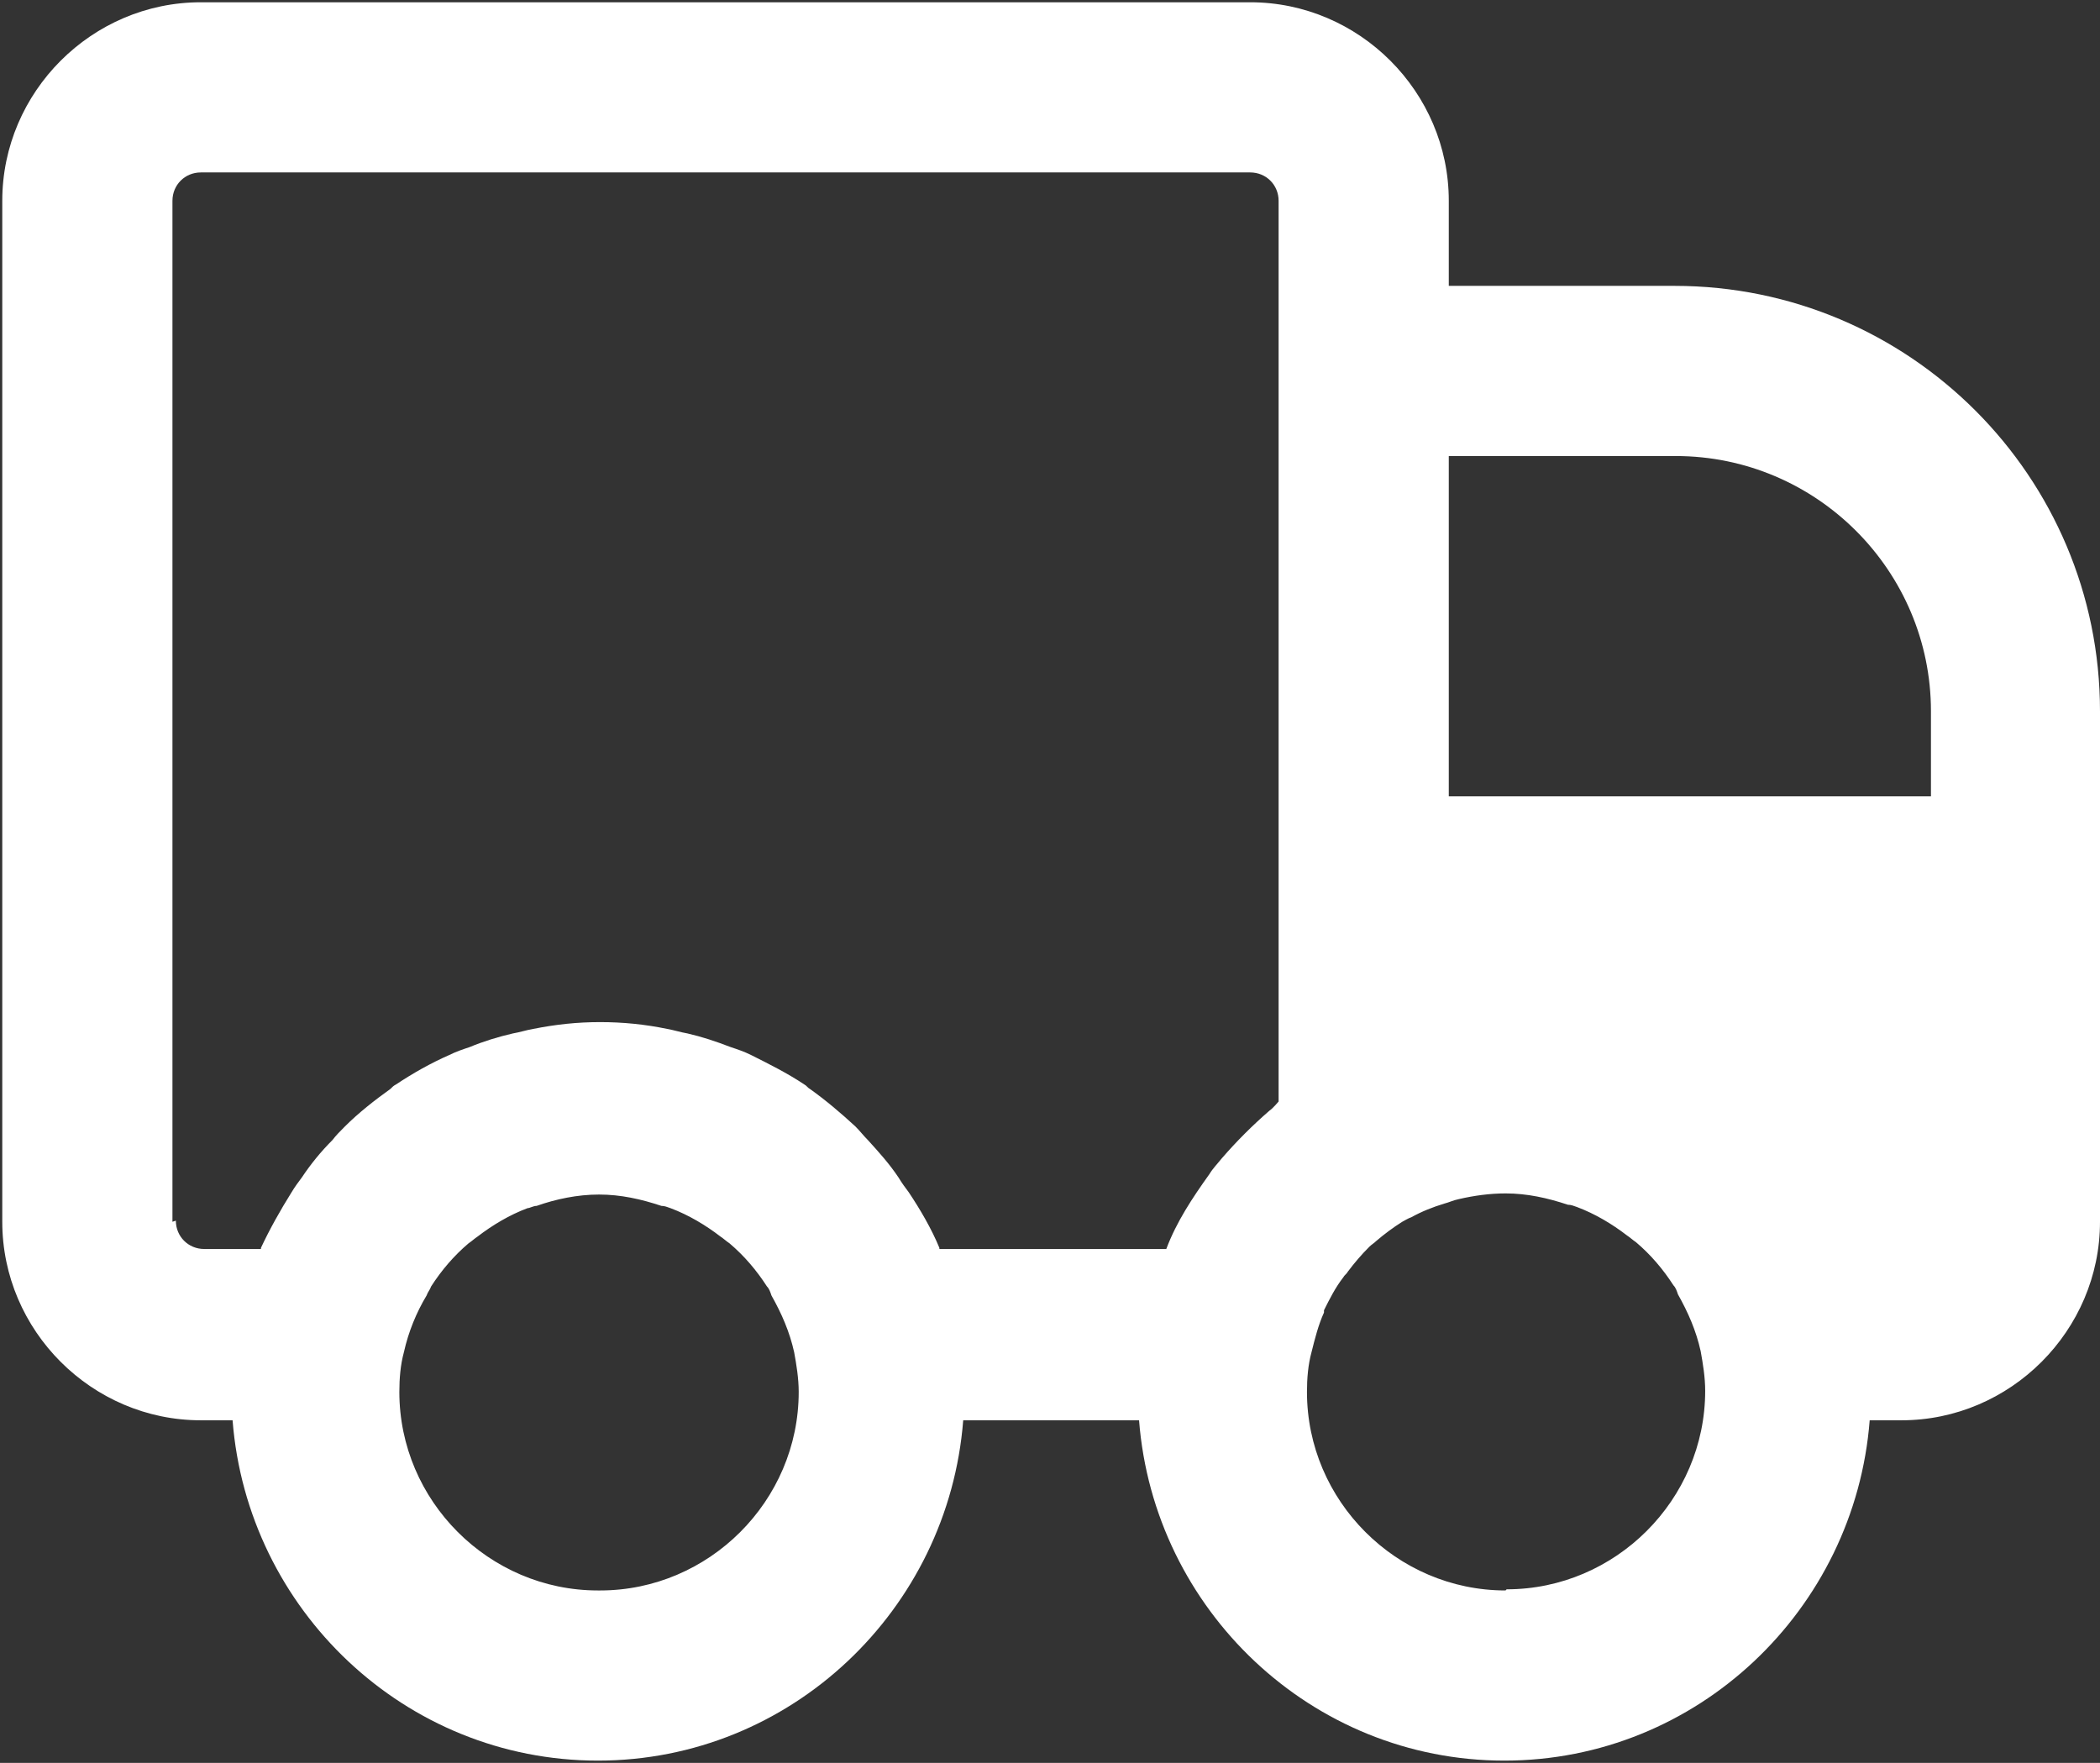<svg width="617" height="518" viewBox="0 0 617 518" fill="none" xmlns="http://www.w3.org/2000/svg">
<rect x="0" y="0" width="617" height="518" fill="#333333" stroke="none"/>
<path d="M492.333 84H425.667V59C425.667 27 399.333 0.667 367.333 0.667H59C27 0.667 0.667 27 0.667 59V359C0.667 391 27 417.333 59 417.333H68.333C72.667 473 119 517.333 175.667 517.333C232.333 517.333 278.667 473 283 417.333H334.667C339 473 385.333 517.333 442 517.333C498.667 517.333 545 473 549.333 417.333H558.667C590.667 417.333 617 391 617 359V209C617 140 561 84 492 84H492.333ZM50.667 359V59C50.667 54.333 54.333 50.667 59 50.667H367.333C372 50.667 375.667 54.333 375.667 59V323.667C375.667 323.667 374 325.667 373 326.333C368 330.667 363.333 335.333 359 340.333C357.667 342 356.333 343.333 355.333 345C350.333 352 345.667 359 342.667 367H276C276 367 276 367 276 366.667C273.667 361 270.333 355.333 267 350.333C266 349 265 347.667 264 346C261.333 342 258.333 338.667 255 335C253.667 333.667 252.667 332.333 251.333 331C247 327 242.667 323.333 238 320C237.333 319.667 237 319 236.333 318.667C231.333 315.333 226 312.667 220.667 310C218.667 309 216.667 308.333 214.667 307.667C210.333 306 206.333 304.667 202 303.667C200 303.333 198 302.667 196 302.333C189.667 301 183 300.333 176.333 300.333C169.667 300.333 163.333 301 156.667 302.333C154.667 302.667 152.667 303.333 150.667 303.667C146.333 304.667 142 306 138 307.667C136 308.333 134 309 132 310C126.667 312.333 121.333 315.333 116.333 318.667C115.667 319 115.333 319.333 114.667 320C110 323.333 105.333 327 101.333 331C100 332.333 98.667 333.667 97.667 335C94.333 338.333 91.333 342 88.667 346C87.667 347.333 86.667 348.667 85.667 350.333C82.333 355.667 79.333 361 76.667 366.667C76.667 366.667 76.667 366.667 76.667 367H60C55.333 367 51.667 363.333 51.667 358.667L50.667 359ZM175.667 467.333C143.667 467.333 117.333 441 117.333 409C117.333 405 117.667 401 118.667 397.333C120 391.333 122.333 385.667 125.333 380.667C125.667 379.667 126.333 379 126.667 378C129.667 373.333 133.333 369 137.667 365.333C138.667 364.667 139.333 364 140.333 363.333C144.667 360 149.667 357 155 355C155.667 355 156.667 354.333 157.667 354.333C163.333 352.333 169.667 351 176 351C182.333 351 188.333 352.333 194.333 354.333C195.333 354.333 196 354.667 197 355C202.333 357 207.333 360 211.667 363.333C212.667 364 213.333 364.667 214.333 365.333C218.667 369 222.333 373.333 225.333 378C226 378.667 226.333 379.667 226.667 380.667C229.667 386 232 391.333 233.333 397.333C234 401 234.667 405 234.667 409C234.667 441 208.333 467.333 176.333 467.333H175.667ZM442.333 467.333C410.333 467.333 384 441 384 409C384 405 384.333 401 385.333 397.333C386.333 393.333 387.333 389.333 389 385.667C389 385.667 389 385.333 389 385C390.667 381.667 392.333 378.333 394.667 375.333C395 374.667 395.667 374.333 396 373.667C398 371 400 368.667 402.333 366.333C403 365.667 403.667 365.333 404.333 364.667C406.667 362.667 409.333 360.667 412 359C412.667 358.667 413.667 358 414.667 357.667C417.667 356 421 354.667 424.333 353.667C425.667 353.333 427 352.667 428.667 352.333C433 351.333 437.667 350.667 442.333 350.667C448.667 350.667 454.667 352 460.667 354C461.667 354 462.333 354.333 463.333 354.667C468.667 356.667 473.667 359.667 478 363C479 363.667 479.667 364.333 480.667 365C485 368.667 488.667 373 491.667 377.667C492.333 378.333 492.667 379.333 493 380.333C496 385.667 498.333 391 499.667 397C500.333 400.667 501 404.667 501 408.667C501 440.667 474.667 467 442.667 467L442.333 467.333ZM425.667 234V134H492.333C533.667 134 567.333 167.667 567.333 209V234H425.667Z" fill="white"></path>
</svg>
